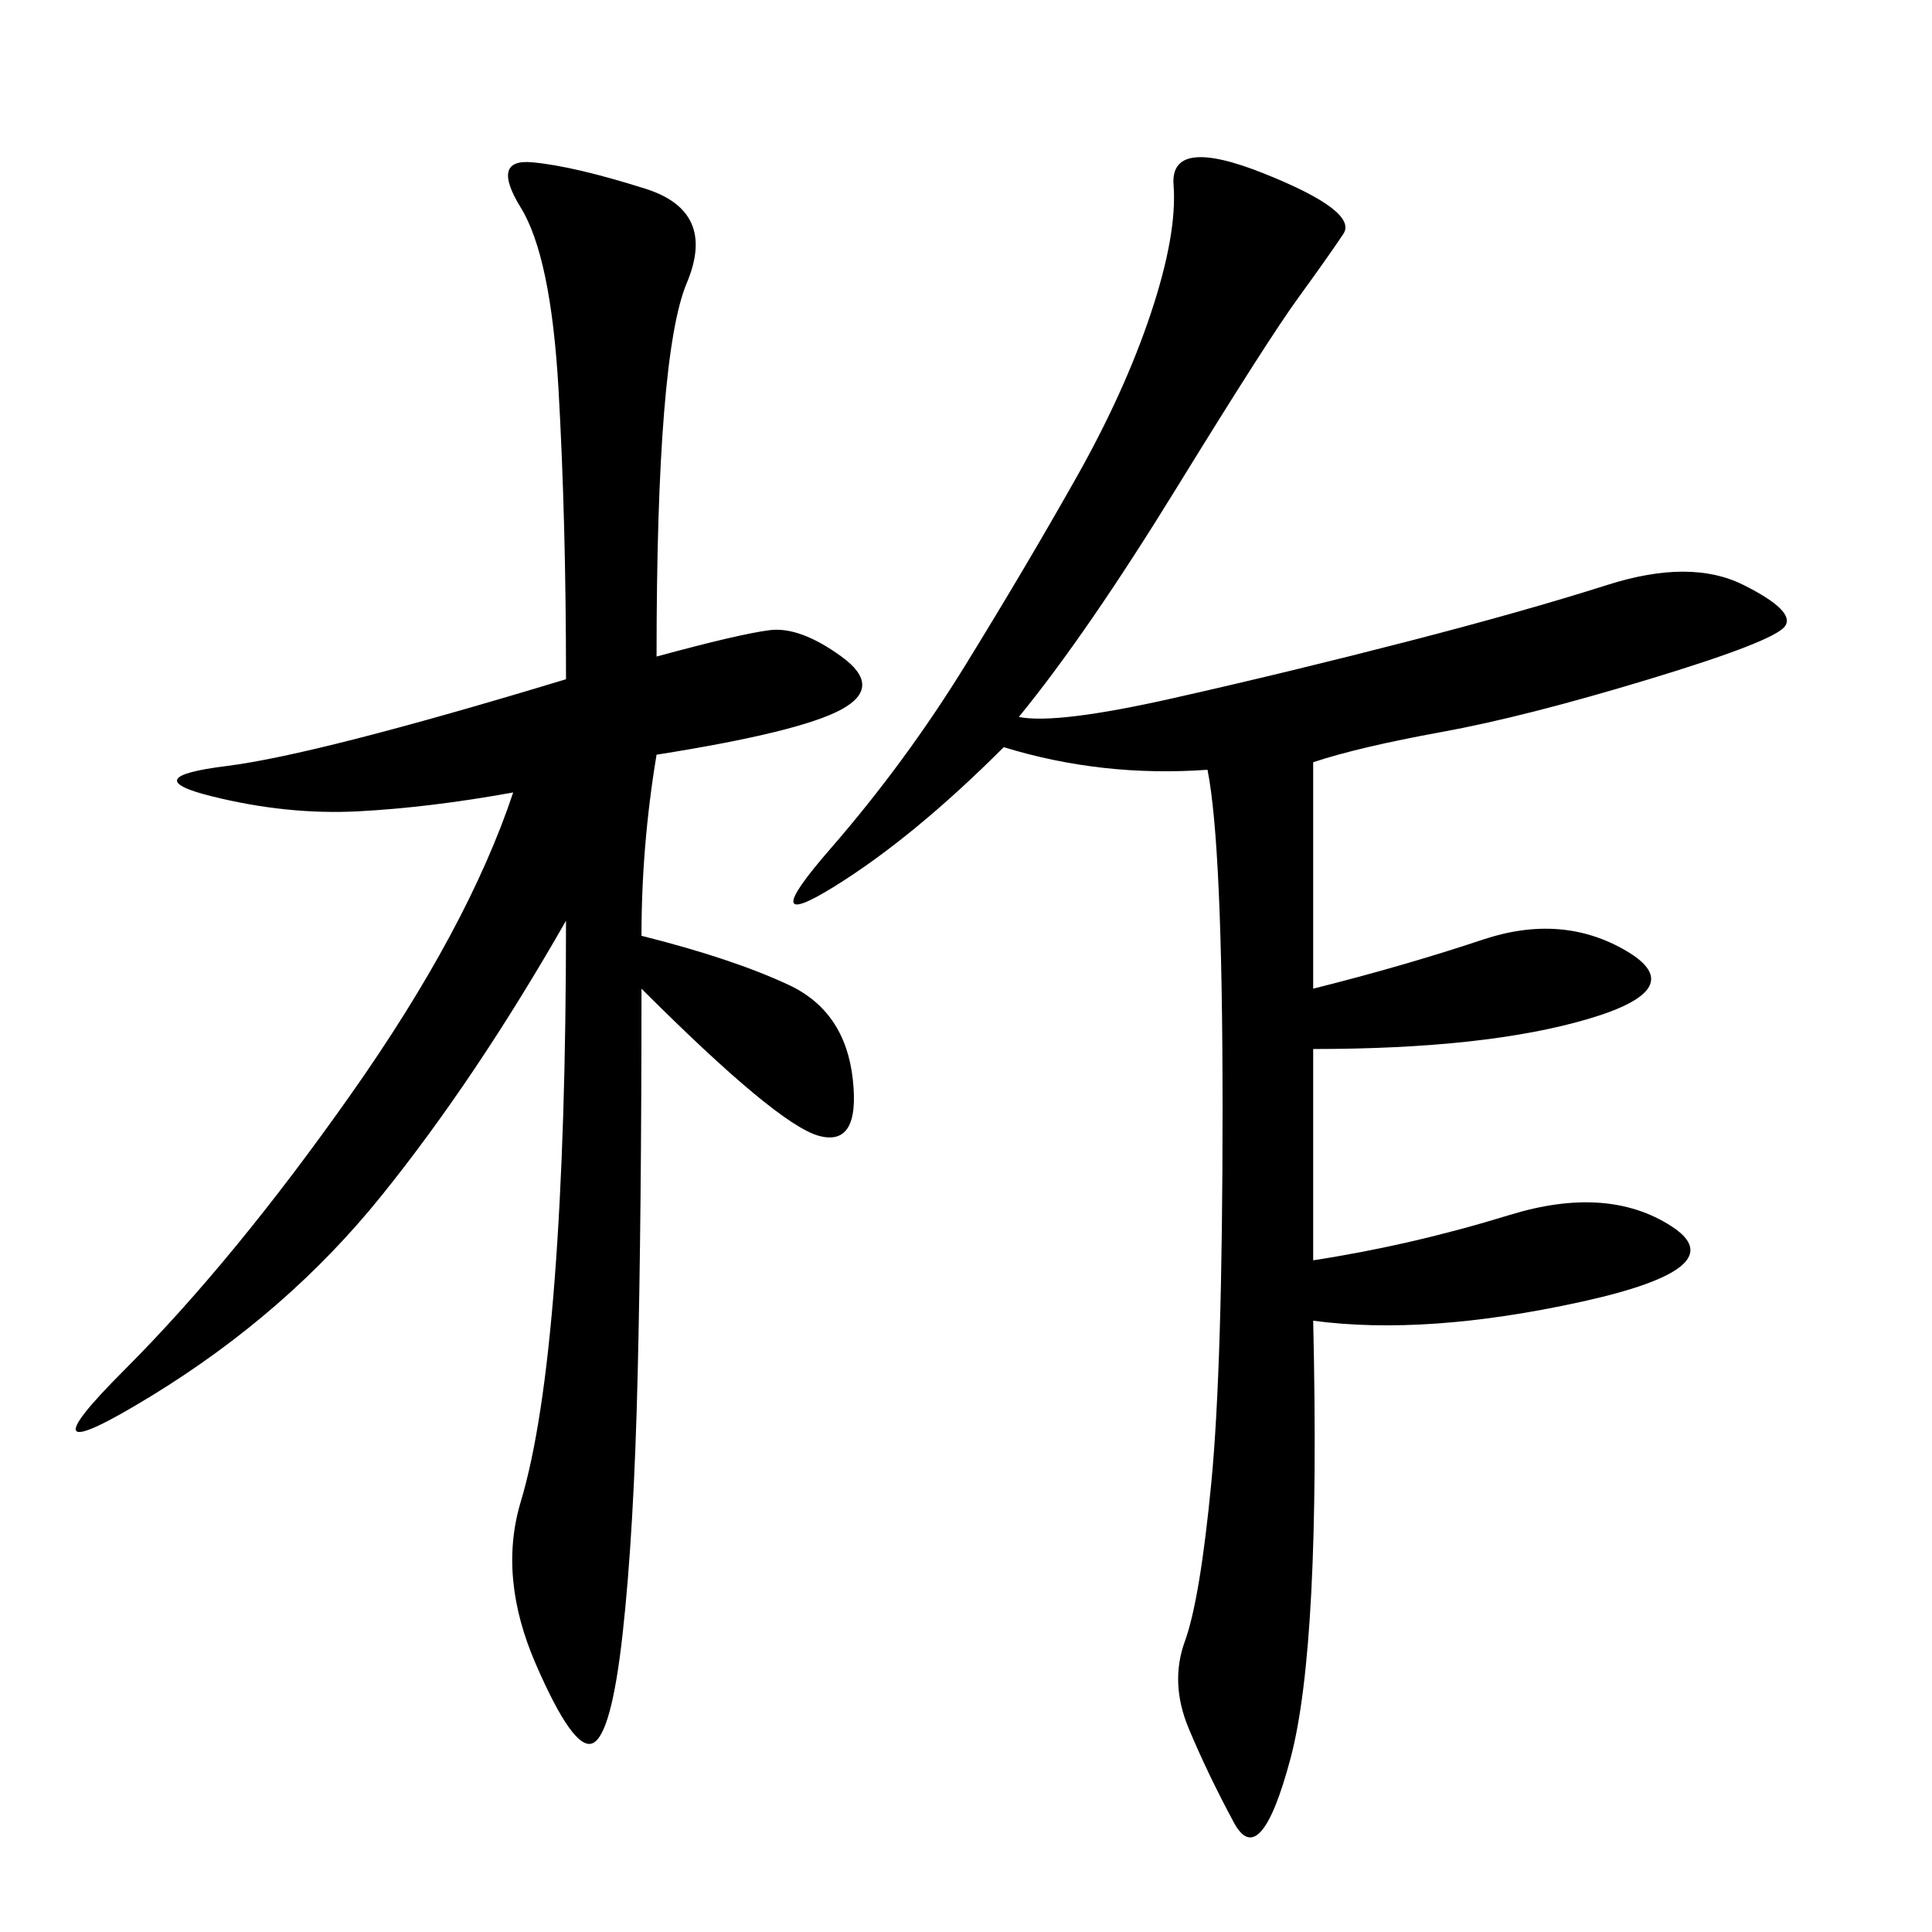 <svg xmlns="http://www.w3.org/2000/svg" xmlns:xlink="http://www.w3.org/1999/xlink" width="300" height="300"><path d="M158.20 111.33Q164.06 112.50 182.23 108.40Q200.39 104.30 218.55 99.61Q236.72 94.92 249.61 90.82Q262.50 86.72 270.70 90.82Q278.91 94.92 277.15 97.27Q275.39 99.61 256.05 105.47Q236.72 111.33 223.83 113.67Q210.94 116.02 203.91 118.36L203.91 118.36L203.91 153.52Q217.97 150 230.27 145.90Q242.58 141.80 252.54 147.66Q262.50 153.52 246.68 158.20Q230.86 162.89 203.91 162.89L203.91 162.89L203.91 195.70Q219.14 193.36 234.38 188.67Q249.61 183.98 259.57 190.43Q269.53 196.88 245.51 202.15Q221.48 207.42 203.91 205.08L203.91 205.08Q205.08 255.47 200.39 273.05Q195.70 290.63 191.60 283.01Q187.50 275.39 184.57 268.36Q181.64 261.33 183.98 254.88Q186.33 248.44 188.09 230.27Q189.84 212.11 189.84 172.27L189.84 172.27Q189.84 131.25 187.50 119.53L187.50 119.53Q171.09 120.70 155.86 116.02L155.86 116.02Q141.80 130.08 129.49 137.70Q117.19 145.31 128.91 131.84Q140.63 118.36 150 103.13Q159.38 87.89 166.99 74.41Q174.61 60.94 178.71 48.63Q182.81 36.33 182.23 28.71Q181.64 21.09 196.29 26.95Q210.94 32.81 208.59 36.33Q206.25 39.84 201.56 46.29Q196.88 52.73 182.81 75.59Q168.75 98.44 158.20 111.33L158.20 111.33ZM99.61 145.31Q113.67 148.83 122.46 152.93Q131.25 157.03 132.42 167.58Q133.59 178.13 127.15 176.37Q120.70 174.61 99.61 153.52L99.61 153.52Q99.61 188.67 99.02 213.28Q98.44 237.89 96.68 253.71Q94.92 269.53 91.99 270.70Q89.06 271.88 83.20 258.40Q77.34 244.92 80.86 233.20Q84.38 221.48 86.13 198.63Q87.89 175.78 87.89 142.97L87.89 142.97Q73.83 167.58 59.18 185.74Q44.53 203.91 23.44 216.80Q2.34 229.69 19.34 212.70Q36.33 195.70 54.49 169.92Q72.66 144.14 79.69 123.05L79.69 123.05Q66.80 125.39 55.66 125.98Q44.53 126.56 32.81 123.63Q21.09 120.70 35.16 118.95Q49.22 117.19 87.89 105.47L87.89 105.47Q87.89 80.86 86.72 60.35Q85.55 39.84 80.86 32.23Q76.17 24.61 82.62 25.20Q89.06 25.78 100.20 29.30Q111.33 32.81 106.64 43.95Q101.95 55.08 101.95 101.95L101.95 101.95Q114.84 98.44 119.53 97.85Q124.22 97.27 130.66 101.95Q137.11 106.64 130.66 110.16Q124.22 113.67 101.95 117.19L101.95 117.19Q99.61 131.25 99.61 145.31L99.61 145.31Z"/></svg>